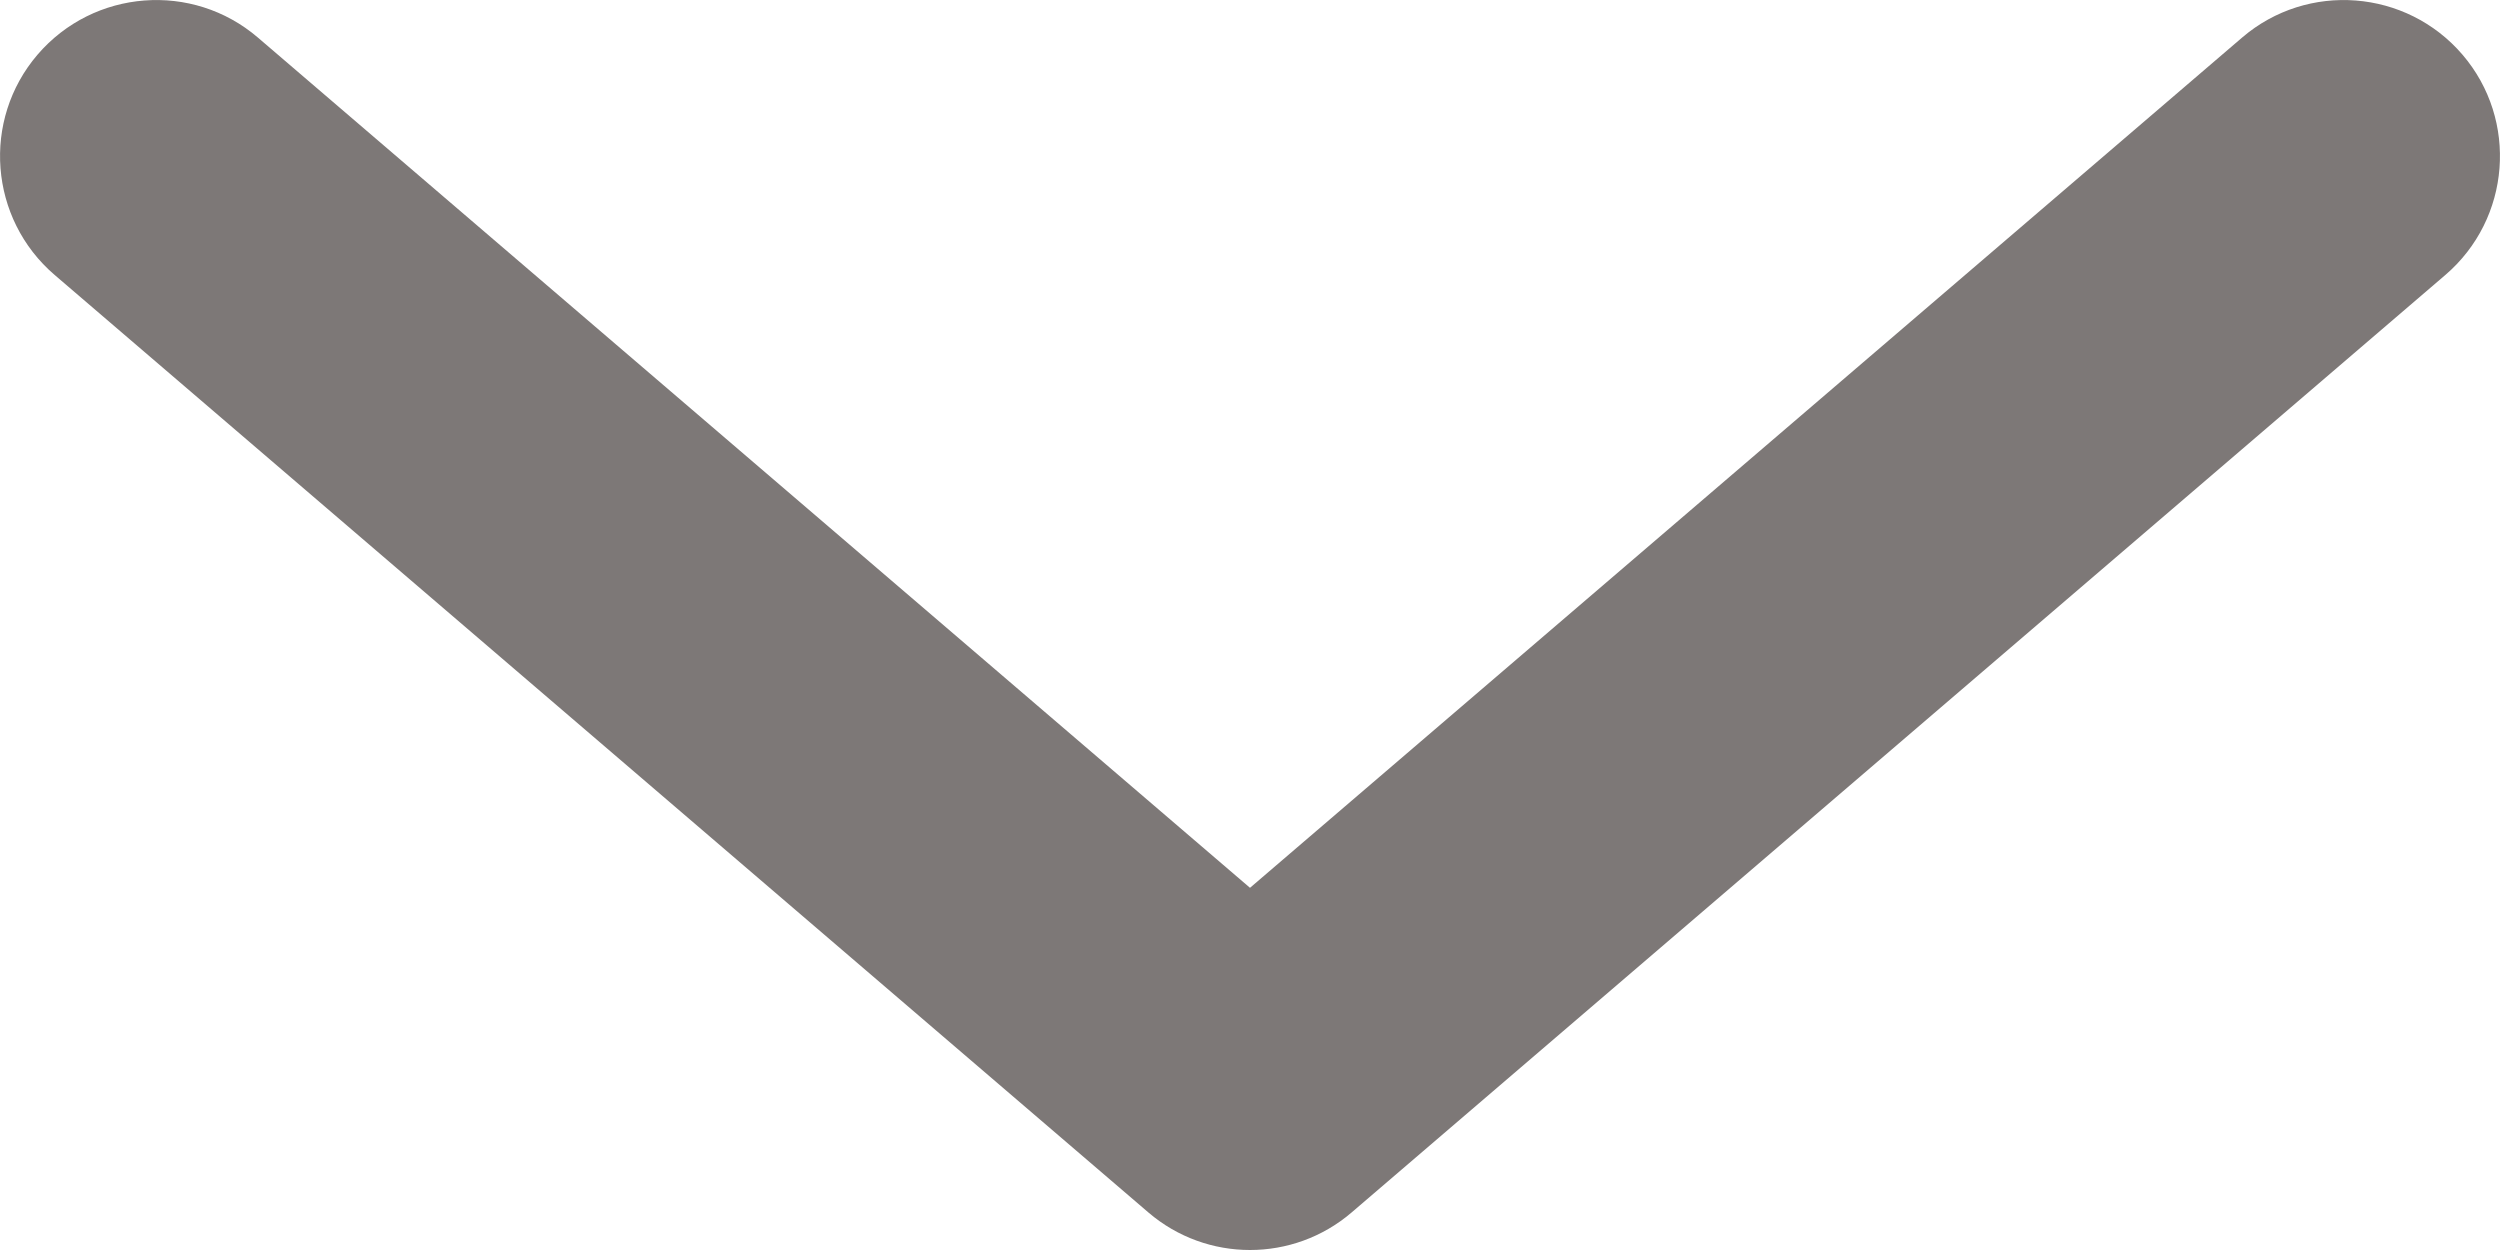 <svg width="8" height="4" viewBox="0 0 8 4" fill="none" xmlns="http://www.w3.org/2000/svg">
<path d="M7.175 0.12C7.384 -0.059 7.7 -0.035 7.88 0.175C8.059 0.384 8.035 0.7 7.825 0.88L4.325 3.88C4.138 4.04 3.862 4.04 3.675 3.88L0.175 0.88C-0.035 0.7 -0.059 0.384 0.12 0.175C0.3 -0.035 0.616 -0.059 0.825 0.12L4 2.841L7.175 0.12Z" fill="#7D7877"/>
</svg>
